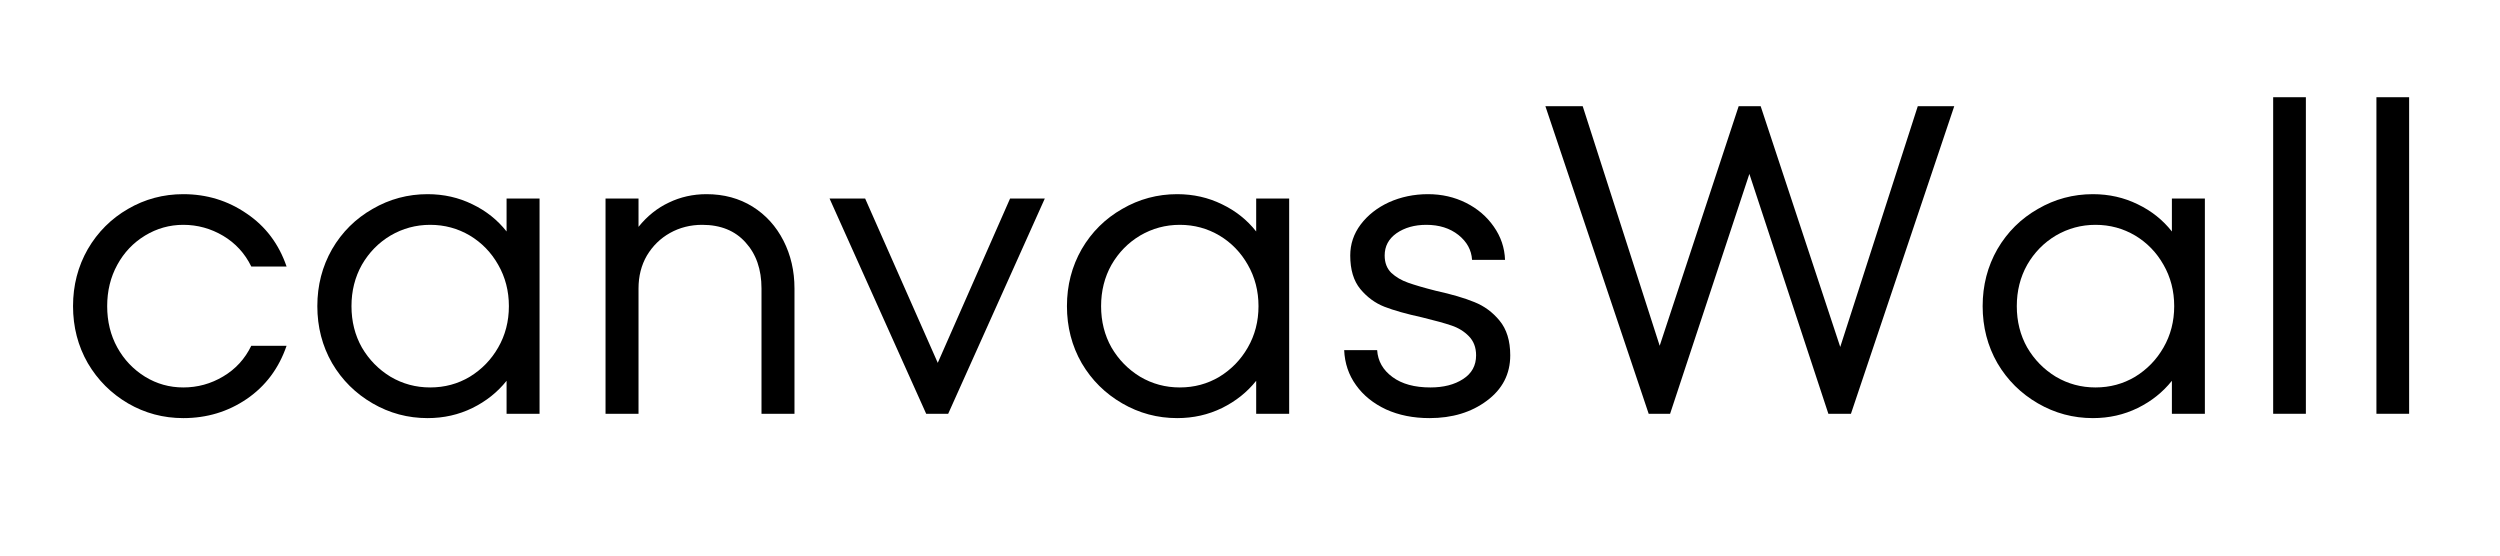 <svg version="1.0" preserveAspectRatio="xMidYMid meet" height="40" viewBox="0 0 135 30" zoomAndPan="magnify" width="180" xmlns:xlink="http://www.w3.org/1999/xlink" xmlns="http://www.w3.org/2000/svg"><defs><g></g></defs><g fill-opacity="1" fill="#000000"><g transform="translate(2.991, 22.344)"><g><path d="M 6.906 0.234 C 5.832 0.234 4.836 -0.031 3.922 -0.562 C 3.016 -1.094 2.289 -1.816 1.75 -2.734 C 1.219 -3.66 0.953 -4.688 0.953 -5.812 C 0.953 -6.938 1.219 -7.961 1.75 -8.891 C 2.289 -9.816 3.016 -10.539 3.922 -11.062 C 4.836 -11.594 5.832 -11.859 6.906 -11.859 C 8.176 -11.859 9.316 -11.508 10.328 -10.812 C 11.348 -10.125 12.066 -9.172 12.484 -7.953 L 10.578 -7.953 C 10.234 -8.66 9.727 -9.211 9.062 -9.609 C 8.395 -10.004 7.676 -10.203 6.906 -10.203 C 6.164 -10.203 5.477 -10.008 4.844 -9.625 C 4.207 -9.238 3.707 -8.711 3.344 -8.047 C 2.977 -7.379 2.797 -6.633 2.797 -5.812 C 2.797 -4.988 2.977 -4.242 3.344 -3.578 C 3.707 -2.922 4.207 -2.395 4.844 -2 C 5.477 -1.613 6.164 -1.422 6.906 -1.422 C 7.676 -1.422 8.395 -1.617 9.062 -2.016 C 9.727 -2.41 10.234 -2.961 10.578 -3.672 L 12.484 -3.672 C 12.066 -2.453 11.348 -1.492 10.328 -0.797 C 9.316 -0.109 8.176 0.234 6.906 0.234 Z M 6.906 0.234"></path></g></g></g><g fill-opacity="1" fill="#000000"><g transform="translate(16.183, 22.344)"><g><path d="M 11.172 -11.625 L 12.953 -11.625 L 12.953 0 L 11.172 0 L 11.172 -1.781 C 10.68 -1.164 10.066 -0.676 9.328 -0.312 C 8.586 0.051 7.781 0.234 6.906 0.234 C 5.844 0.234 4.852 -0.031 3.938 -0.562 C 3.02 -1.094 2.289 -1.816 1.75 -2.734 C 1.219 -3.66 0.953 -4.688 0.953 -5.812 C 0.953 -6.938 1.219 -7.961 1.75 -8.891 C 2.289 -9.816 3.02 -10.539 3.938 -11.062 C 4.852 -11.594 5.844 -11.859 6.906 -11.859 C 7.781 -11.859 8.586 -11.676 9.328 -11.312 C 10.066 -10.957 10.68 -10.469 11.172 -9.844 Z M 7.047 -1.422 C 7.828 -1.422 8.539 -1.613 9.188 -2 C 9.832 -2.395 10.344 -2.922 10.719 -3.578 C 11.102 -4.242 11.297 -4.988 11.297 -5.812 C 11.297 -6.633 11.102 -7.379 10.719 -8.047 C 10.344 -8.711 9.832 -9.238 9.188 -9.625 C 8.539 -10.008 7.828 -10.203 7.047 -10.203 C 6.273 -10.203 5.562 -10.008 4.906 -9.625 C 4.258 -9.238 3.742 -8.711 3.359 -8.047 C 2.984 -7.379 2.797 -6.633 2.797 -5.812 C 2.797 -4.988 2.984 -4.242 3.359 -3.578 C 3.742 -2.922 4.258 -2.395 4.906 -2 C 5.562 -1.613 6.273 -1.422 7.047 -1.422 Z M 7.047 -1.422"></path></g></g></g><g fill-opacity="1" fill="#000000"><g transform="translate(30.918, 22.344)"><g><path d="M 7.234 -11.859 C 8.172 -11.859 9 -11.633 9.719 -11.188 C 10.438 -10.738 10.992 -10.125 11.391 -9.344 C 11.785 -8.57 11.984 -7.711 11.984 -6.766 L 11.984 0 L 10.203 0 L 10.203 -6.766 C 10.203 -7.797 9.914 -8.625 9.344 -9.25 C 8.781 -9.883 8 -10.203 7 -10.203 C 6.363 -10.203 5.785 -10.055 5.266 -9.766 C 4.742 -9.473 4.328 -9.066 4.016 -8.547 C 3.711 -8.023 3.562 -7.43 3.562 -6.766 L 3.562 0 L 1.781 0 L 1.781 -11.625 L 3.562 -11.625 L 3.562 -10.094 C 4.031 -10.676 4.578 -11.113 5.203 -11.406 C 5.828 -11.707 6.504 -11.859 7.234 -11.859 Z M 7.234 -11.859"></path></g></g></g><g fill-opacity="1" fill="#000000"><g transform="translate(44.561, 22.344)"><g><path d="M 6.078 -2.75 L 9.984 -11.625 L 11.859 -11.625 L 6.641 0 L 5.453 0 L 0.234 -11.625 L 2.156 -11.625 Z M 6.078 -2.75"></path></g></g></g><g fill-opacity="1" fill="#000000"><g transform="translate(56.662, 22.344)"><g><path d="M 11.172 -11.625 L 12.953 -11.625 L 12.953 0 L 11.172 0 L 11.172 -1.781 C 10.68 -1.164 10.066 -0.676 9.328 -0.312 C 8.586 0.051 7.781 0.234 6.906 0.234 C 5.844 0.234 4.852 -0.031 3.938 -0.562 C 3.02 -1.094 2.289 -1.816 1.75 -2.734 C 1.219 -3.66 0.953 -4.688 0.953 -5.812 C 0.953 -6.938 1.219 -7.961 1.75 -8.891 C 2.289 -9.816 3.02 -10.539 3.938 -11.062 C 4.852 -11.594 5.844 -11.859 6.906 -11.859 C 7.781 -11.859 8.586 -11.676 9.328 -11.312 C 10.066 -10.957 10.68 -10.469 11.172 -9.844 Z M 7.047 -1.422 C 7.828 -1.422 8.539 -1.613 9.188 -2 C 9.832 -2.395 10.344 -2.922 10.719 -3.578 C 11.102 -4.242 11.297 -4.988 11.297 -5.812 C 11.297 -6.633 11.102 -7.379 10.719 -8.047 C 10.344 -8.711 9.832 -9.238 9.188 -9.625 C 8.539 -10.008 7.828 -10.203 7.047 -10.203 C 6.273 -10.203 5.562 -10.008 4.906 -9.625 C 4.258 -9.238 3.742 -8.711 3.359 -8.047 C 2.984 -7.379 2.797 -6.633 2.797 -5.812 C 2.797 -4.988 2.984 -4.242 3.359 -3.578 C 3.742 -2.922 4.258 -2.395 4.906 -2 C 5.562 -1.613 6.273 -1.422 7.047 -1.422 Z M 7.047 -1.422"></path></g></g></g><g fill-opacity="1" fill="#000000"><g transform="translate(71.397, 22.344)"><g><path d="M 5.797 0.234 C 4.922 0.234 4.141 0.078 3.453 -0.234 C 2.766 -0.555 2.223 -0.992 1.828 -1.547 C 1.43 -2.098 1.219 -2.727 1.188 -3.438 L 2.969 -3.438 C 3.008 -2.844 3.285 -2.359 3.797 -1.984 C 4.305 -1.609 4.988 -1.422 5.844 -1.422 C 6.551 -1.422 7.141 -1.57 7.609 -1.875 C 8.078 -2.176 8.312 -2.602 8.312 -3.156 C 8.312 -3.582 8.18 -3.926 7.922 -4.188 C 7.672 -4.445 7.359 -4.641 6.984 -4.766 C 6.617 -4.891 6.094 -5.035 5.406 -5.203 C 4.551 -5.391 3.867 -5.582 3.359 -5.781 C 2.859 -5.977 2.426 -6.297 2.062 -6.734 C 1.695 -7.18 1.516 -7.785 1.516 -8.547 C 1.516 -9.16 1.703 -9.719 2.078 -10.219 C 2.461 -10.727 2.973 -11.129 3.609 -11.422 C 4.254 -11.711 4.957 -11.859 5.719 -11.859 C 6.457 -11.859 7.141 -11.703 7.766 -11.391 C 8.391 -11.078 8.891 -10.648 9.266 -10.109 C 9.648 -9.566 9.852 -8.969 9.875 -8.312 L 8.094 -8.312 C 8.062 -8.844 7.816 -9.289 7.359 -9.656 C 6.898 -10.02 6.32 -10.203 5.625 -10.203 C 4.988 -10.203 4.453 -10.051 4.016 -9.75 C 3.586 -9.445 3.375 -9.047 3.375 -8.547 C 3.375 -8.16 3.492 -7.848 3.734 -7.609 C 3.984 -7.379 4.285 -7.203 4.641 -7.078 C 4.992 -6.953 5.492 -6.805 6.141 -6.641 C 6.992 -6.453 7.688 -6.25 8.219 -6.031 C 8.75 -5.82 9.203 -5.488 9.578 -5.031 C 9.961 -4.57 10.156 -3.945 10.156 -3.156 C 10.156 -2.145 9.734 -1.328 8.891 -0.703 C 8.055 -0.078 7.023 0.234 5.797 0.234 Z M 5.797 0.234"></path></g></g></g><g fill-opacity="1" fill="#000000"><g transform="translate(82.857, 22.344)"><g><path d="M 16.516 -3.609 L 20.703 -16.609 L 22.672 -16.609 L 17.094 0 L 15.875 0 L 11.609 -12.953 L 7.328 0 L 6.172 0 L 0.594 -16.609 L 2.609 -16.609 L 6.766 -3.672 L 11.031 -16.609 L 12.219 -16.609 Z M 16.516 -3.609"></path></g></g></g><g fill-opacity="1" fill="#000000"><g transform="translate(106.11, 22.344)"><g><path d="M 11.172 -11.625 L 12.953 -11.625 L 12.953 0 L 11.172 0 L 11.172 -1.781 C 10.68 -1.164 10.066 -0.676 9.328 -0.312 C 8.586 0.051 7.781 0.234 6.906 0.234 C 5.844 0.234 4.852 -0.031 3.938 -0.562 C 3.02 -1.094 2.289 -1.816 1.75 -2.734 C 1.219 -3.66 0.953 -4.688 0.953 -5.812 C 0.953 -6.938 1.219 -7.961 1.75 -8.891 C 2.289 -9.816 3.02 -10.539 3.938 -11.062 C 4.852 -11.594 5.844 -11.859 6.906 -11.859 C 7.781 -11.859 8.586 -11.676 9.328 -11.312 C 10.066 -10.957 10.68 -10.469 11.172 -9.844 Z M 7.047 -1.422 C 7.828 -1.422 8.539 -1.613 9.188 -2 C 9.832 -2.395 10.344 -2.922 10.719 -3.578 C 11.102 -4.242 11.297 -4.988 11.297 -5.812 C 11.297 -6.633 11.102 -7.379 10.719 -8.047 C 10.344 -8.711 9.832 -9.238 9.188 -9.625 C 8.539 -10.008 7.828 -10.203 7.047 -10.203 C 6.273 -10.203 5.562 -10.008 4.906 -9.625 C 4.258 -9.238 3.742 -8.711 3.359 -8.047 C 2.984 -7.379 2.797 -6.633 2.797 -5.812 C 2.797 -4.988 2.984 -4.242 3.359 -3.578 C 3.742 -2.922 4.258 -2.395 4.906 -2 C 5.562 -1.613 6.273 -1.422 7.047 -1.422 Z M 7.047 -1.422"></path></g></g></g><g fill-opacity="1" fill="#000000"><g transform="translate(120.845, 22.344)"><g><path d="M 3.672 0 L 1.906 0 L 1.906 -17.094 L 3.672 -17.094 Z M 3.672 0"></path></g></g></g><g fill-opacity="1" fill="#000000"><g transform="translate(126.421, 22.344)"><g><path d="M 3.672 0 L 1.906 0 L 1.906 -17.094 L 3.672 -17.094 Z M 3.672 0"></path></g></g></g></svg>